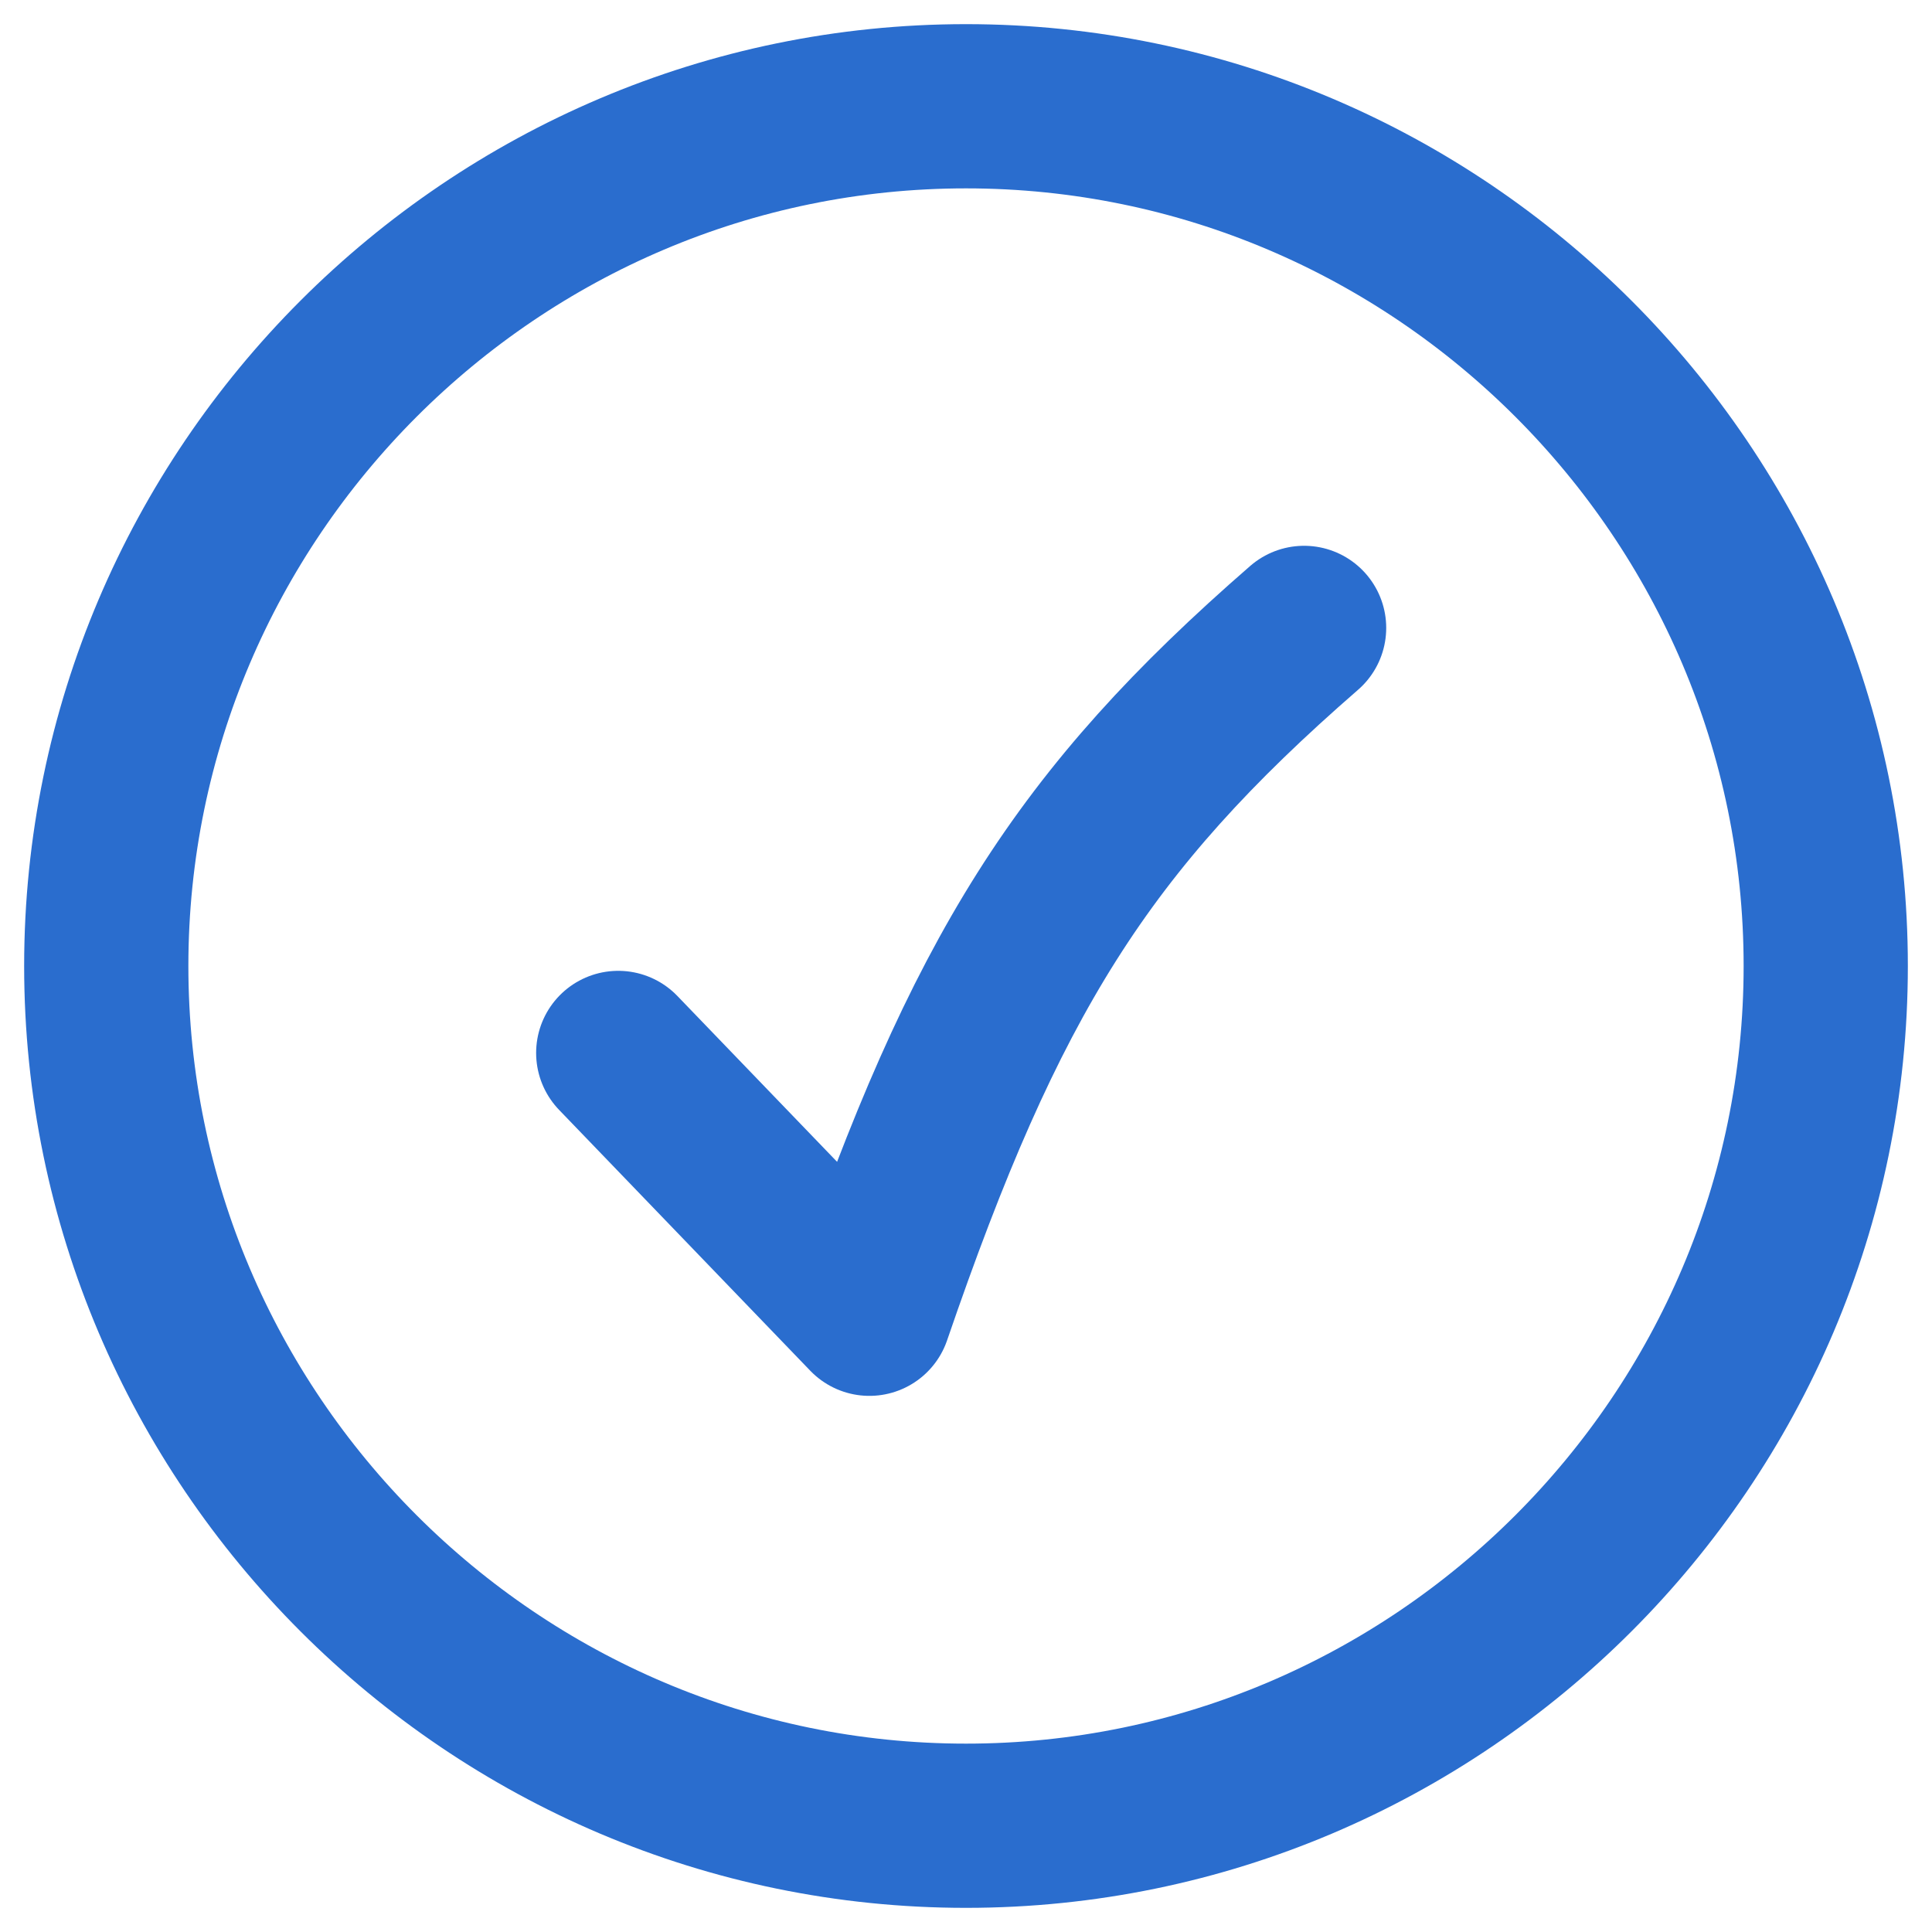 <?xml version="1.0" encoding="UTF-8"?>
<svg id="Layer_1" xmlns="http://www.w3.org/2000/svg" xmlns:xlink="http://www.w3.org/1999/xlink" version="1.1" viewBox="0 0 20 20">
  <!-- Generator: Adobe Illustrator 29.3.1, SVG Export Plug-In . SVG Version: 2.1.0 Build 151)  -->
  <defs>
    <style>
      .st0 {
        fill: #00a341;
        fill-opacity: 0;
      }

      .st0, .st1 {
        stroke: #2a6dce;
        stroke-linecap: round;
        stroke-linejoin: round;
        stroke-width: 1.7px;
      }

      .st1 {
        fill: none;
      }
    </style>
  </defs>
  <g id="Layer_11" data-name="Layer_1" focusable="false">
    <path class="st0" d="M10,18.9c4.9,0,8.9-4,8.9-8.9S14.9,1.1,10,1.1,1.1,5.1,1.1,10s4,8.9,8.9,8.9h0Z"/>
    <path class="st1" d="M6.4,10.9l2.6,2.7c1.2-3.5,2.2-5.1,4.5-7.1"/>
  </g>
</svg>